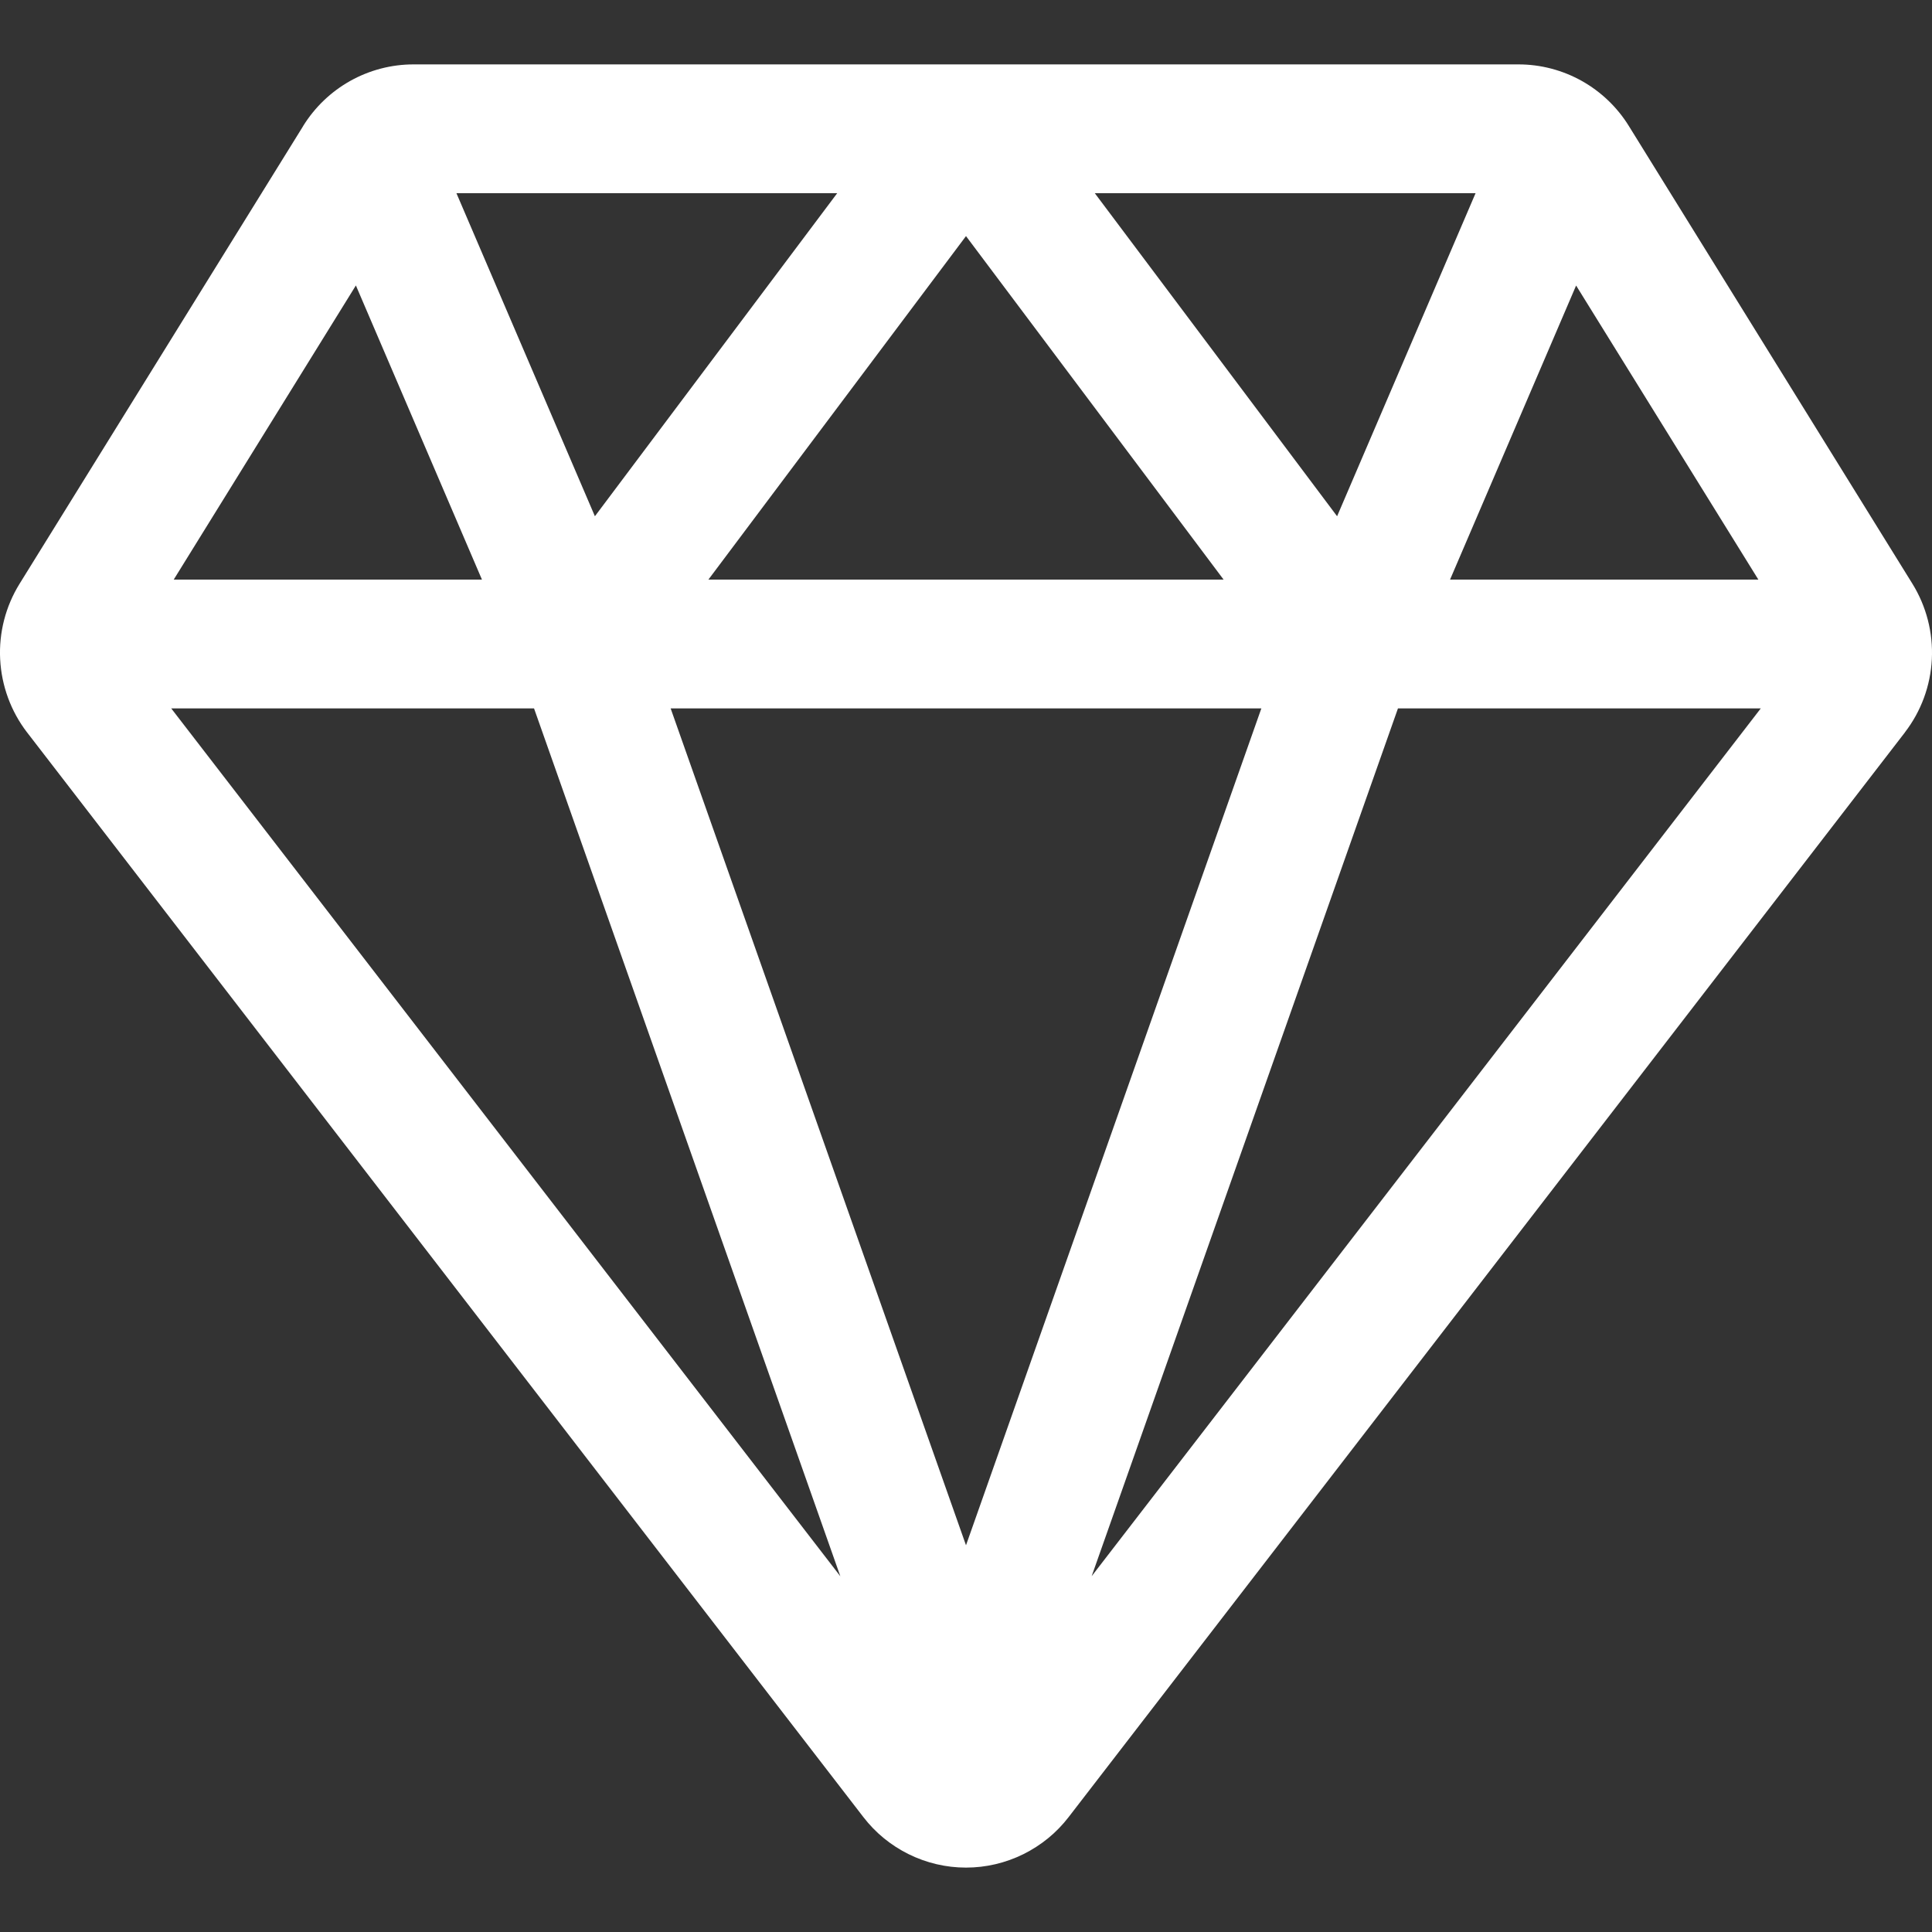 <svg width="24" height="24" viewBox="0 0 24 24" fill="none" xmlns="http://www.w3.org/2000/svg">
<rect x="0" y="0" width="24" height="24" fill="#333333" stroke="none"/>
<g clip-path="url(#clip0)">
<path fill-rule="evenodd" clip-rule="evenodd" d="M5.136 0.8L5.136 0.8L18.864 0.8C19.139 0.8 19.409 0.871 19.649 1.005C19.888 1.139 20.09 1.332 20.234 1.565L23.757 7.252C23.93 7.532 24.015 7.86 23.998 8.19C23.981 8.519 23.865 8.836 23.663 9.098L23.663 9.099L13.276 22.571L13.276 22.571C13.126 22.767 12.932 22.925 12.711 23.034C12.49 23.143 12.247 23.2 12 23.2C11.753 23.2 11.51 23.143 11.289 23.034C11.068 22.925 10.874 22.767 10.724 22.571L10.724 22.571L0.337 9.099L0.336 9.098C0.135 8.836 0.019 8.519 0.002 8.19C-0.015 7.86 0.069 7.533 0.243 7.252L3.766 1.566L3.766 1.565C3.911 1.331 4.112 1.139 4.351 1.005C4.591 0.871 4.861 0.8 5.136 0.8ZM4.421 3.546L2.158 7.2H5.987L4.421 3.546ZM8.8 7.2L12 2.933L15.2 7.2H8.8ZM15.669 8.8L12 19.196L8.331 8.8H15.669ZM6.634 8.8L10.439 19.581L2.127 8.8H6.634ZM13.561 19.58L17.366 8.8H21.873L13.561 19.58ZM21.843 7.2L19.579 3.547L18.013 7.2H21.843ZM16.61 6.413L18.33 2.4H13.6L16.61 6.413ZM10.4 2.4H5.67L7.39 6.413L10.4 2.4Z" fill="white"/>
</g>
<defs>
<clipPath id="clip0">
<rect width="24" height="24" fill="white"/>
</clipPath>
</defs>
</svg>

